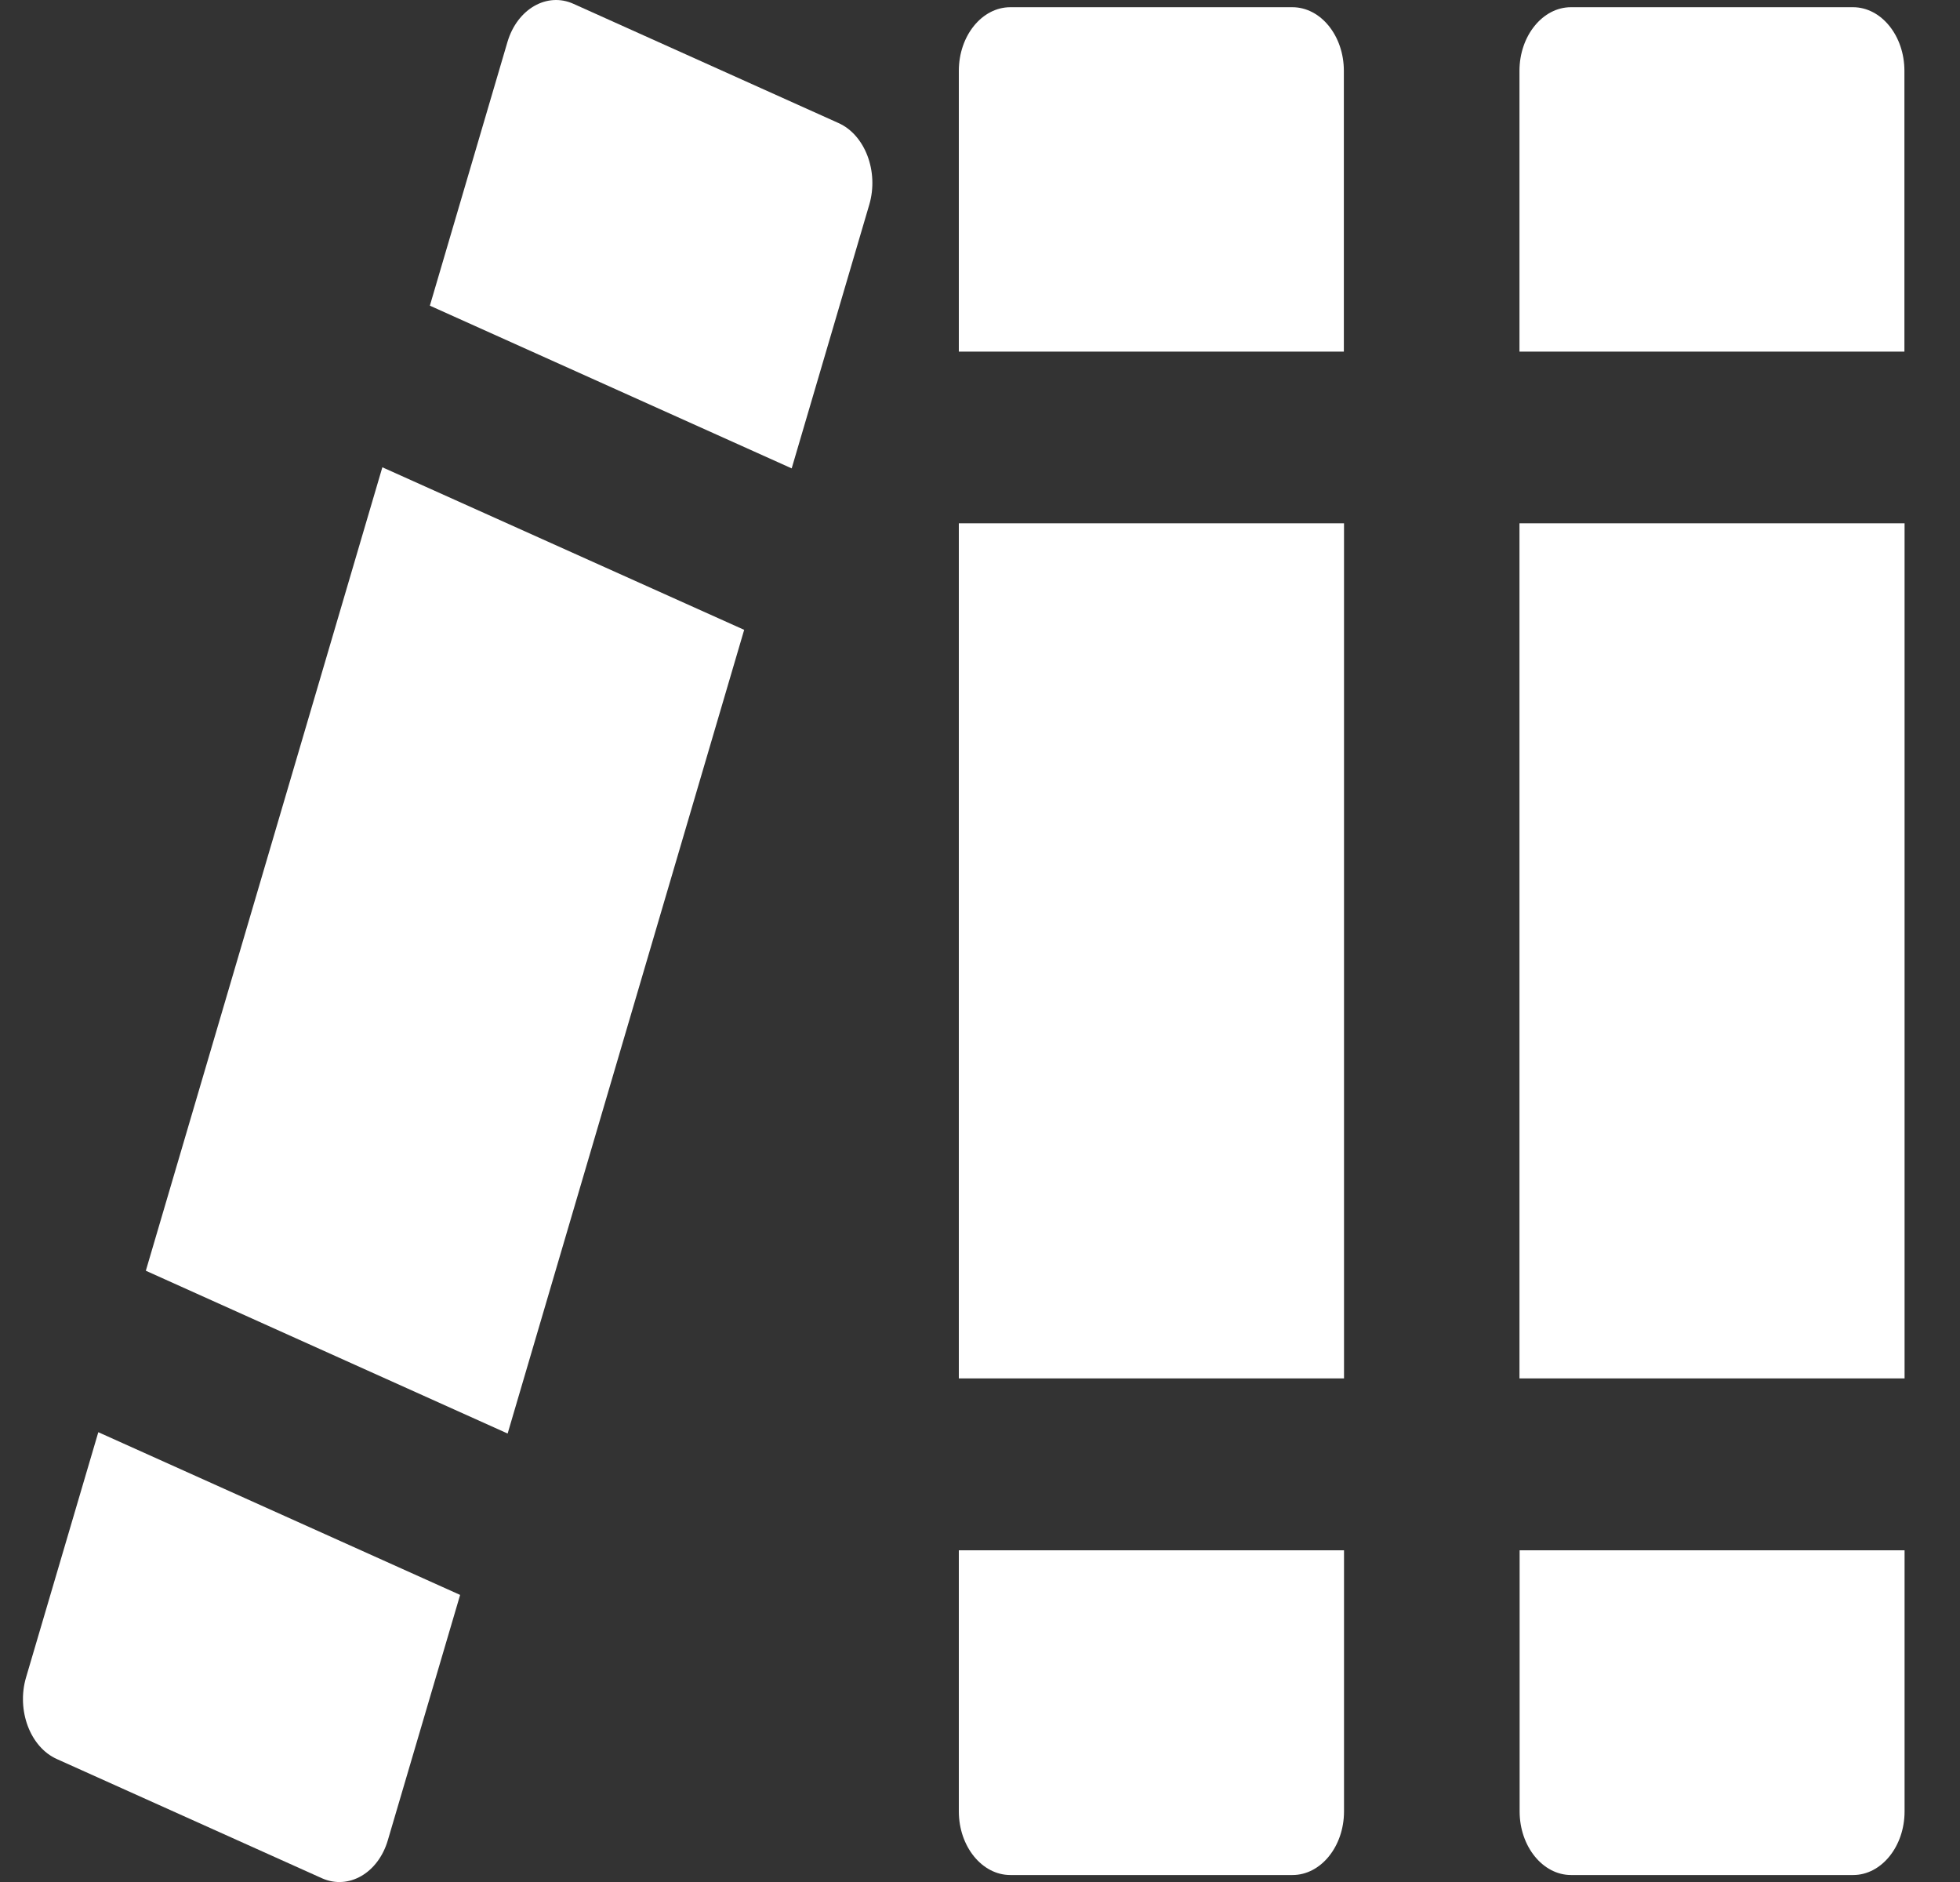 <svg width="25" height="24" viewBox="0 0 25 24" fill="none" xmlns="http://www.w3.org/2000/svg">
<rect x="0" y="0" width="25" height="24" fill="#333333" stroke="none"/>
<g id="Books" clip-path="url(#clip0_2939_1914)">
<g id="Group">
<path id="Vector" fill-rule="evenodd" clip-rule="evenodd" d="M12.887 0.092H16.484C16.846 0.092 17.141 0.456 17.141 0.903V4.484H12.23V0.903C12.23 0.456 12.525 0.092 12.887 0.092ZM17.143 6.673V17.578H12.23V6.673H17.143ZM17.143 19.77V23.1C17.143 23.546 16.848 23.911 16.486 23.911H12.887C12.525 23.911 12.23 23.546 12.23 23.1V19.77H17.143Z" fill="white"/>
<path id="Vector_2" fill-rule="evenodd" clip-rule="evenodd" d="M20.037 0.092H23.635C23.996 0.092 24.291 0.456 24.291 0.903V4.484H24.287H19.381V0.903C19.381 0.456 19.678 0.092 20.037 0.092ZM24.293 6.673V17.578H19.381V6.673H24.289H24.293ZM24.293 19.77V23.1C24.293 23.546 23.998 23.911 23.637 23.911H20.039C19.678 23.911 19.383 23.546 19.383 23.1V19.77H24.293Z" fill="white"/>
<path id="Vector_3" fill-rule="evenodd" clip-rule="evenodd" d="M7.315 0.049L10.695 1.569C11.035 1.721 11.211 2.189 11.088 2.609L10.098 5.973L5.483 3.898L6.473 0.534C6.598 0.114 6.977 -0.104 7.315 0.049ZM9.492 8.032L6.475 18.281L1.86 16.205L4.877 5.959L9.492 8.032ZM5.869 20.339L4.947 23.467C4.824 23.887 4.446 24.104 4.106 23.952L0.725 22.432C0.385 22.28 0.209 21.811 0.332 21.392L1.254 18.264L5.869 20.339Z" fill="white"/>
</g>
</g>
<defs>
<clipPath id="clip0_2939_1914">
<rect width="24" height="24" fill="white" transform="translate(0.293)"/>
</clipPath>
</defs>
</svg>
